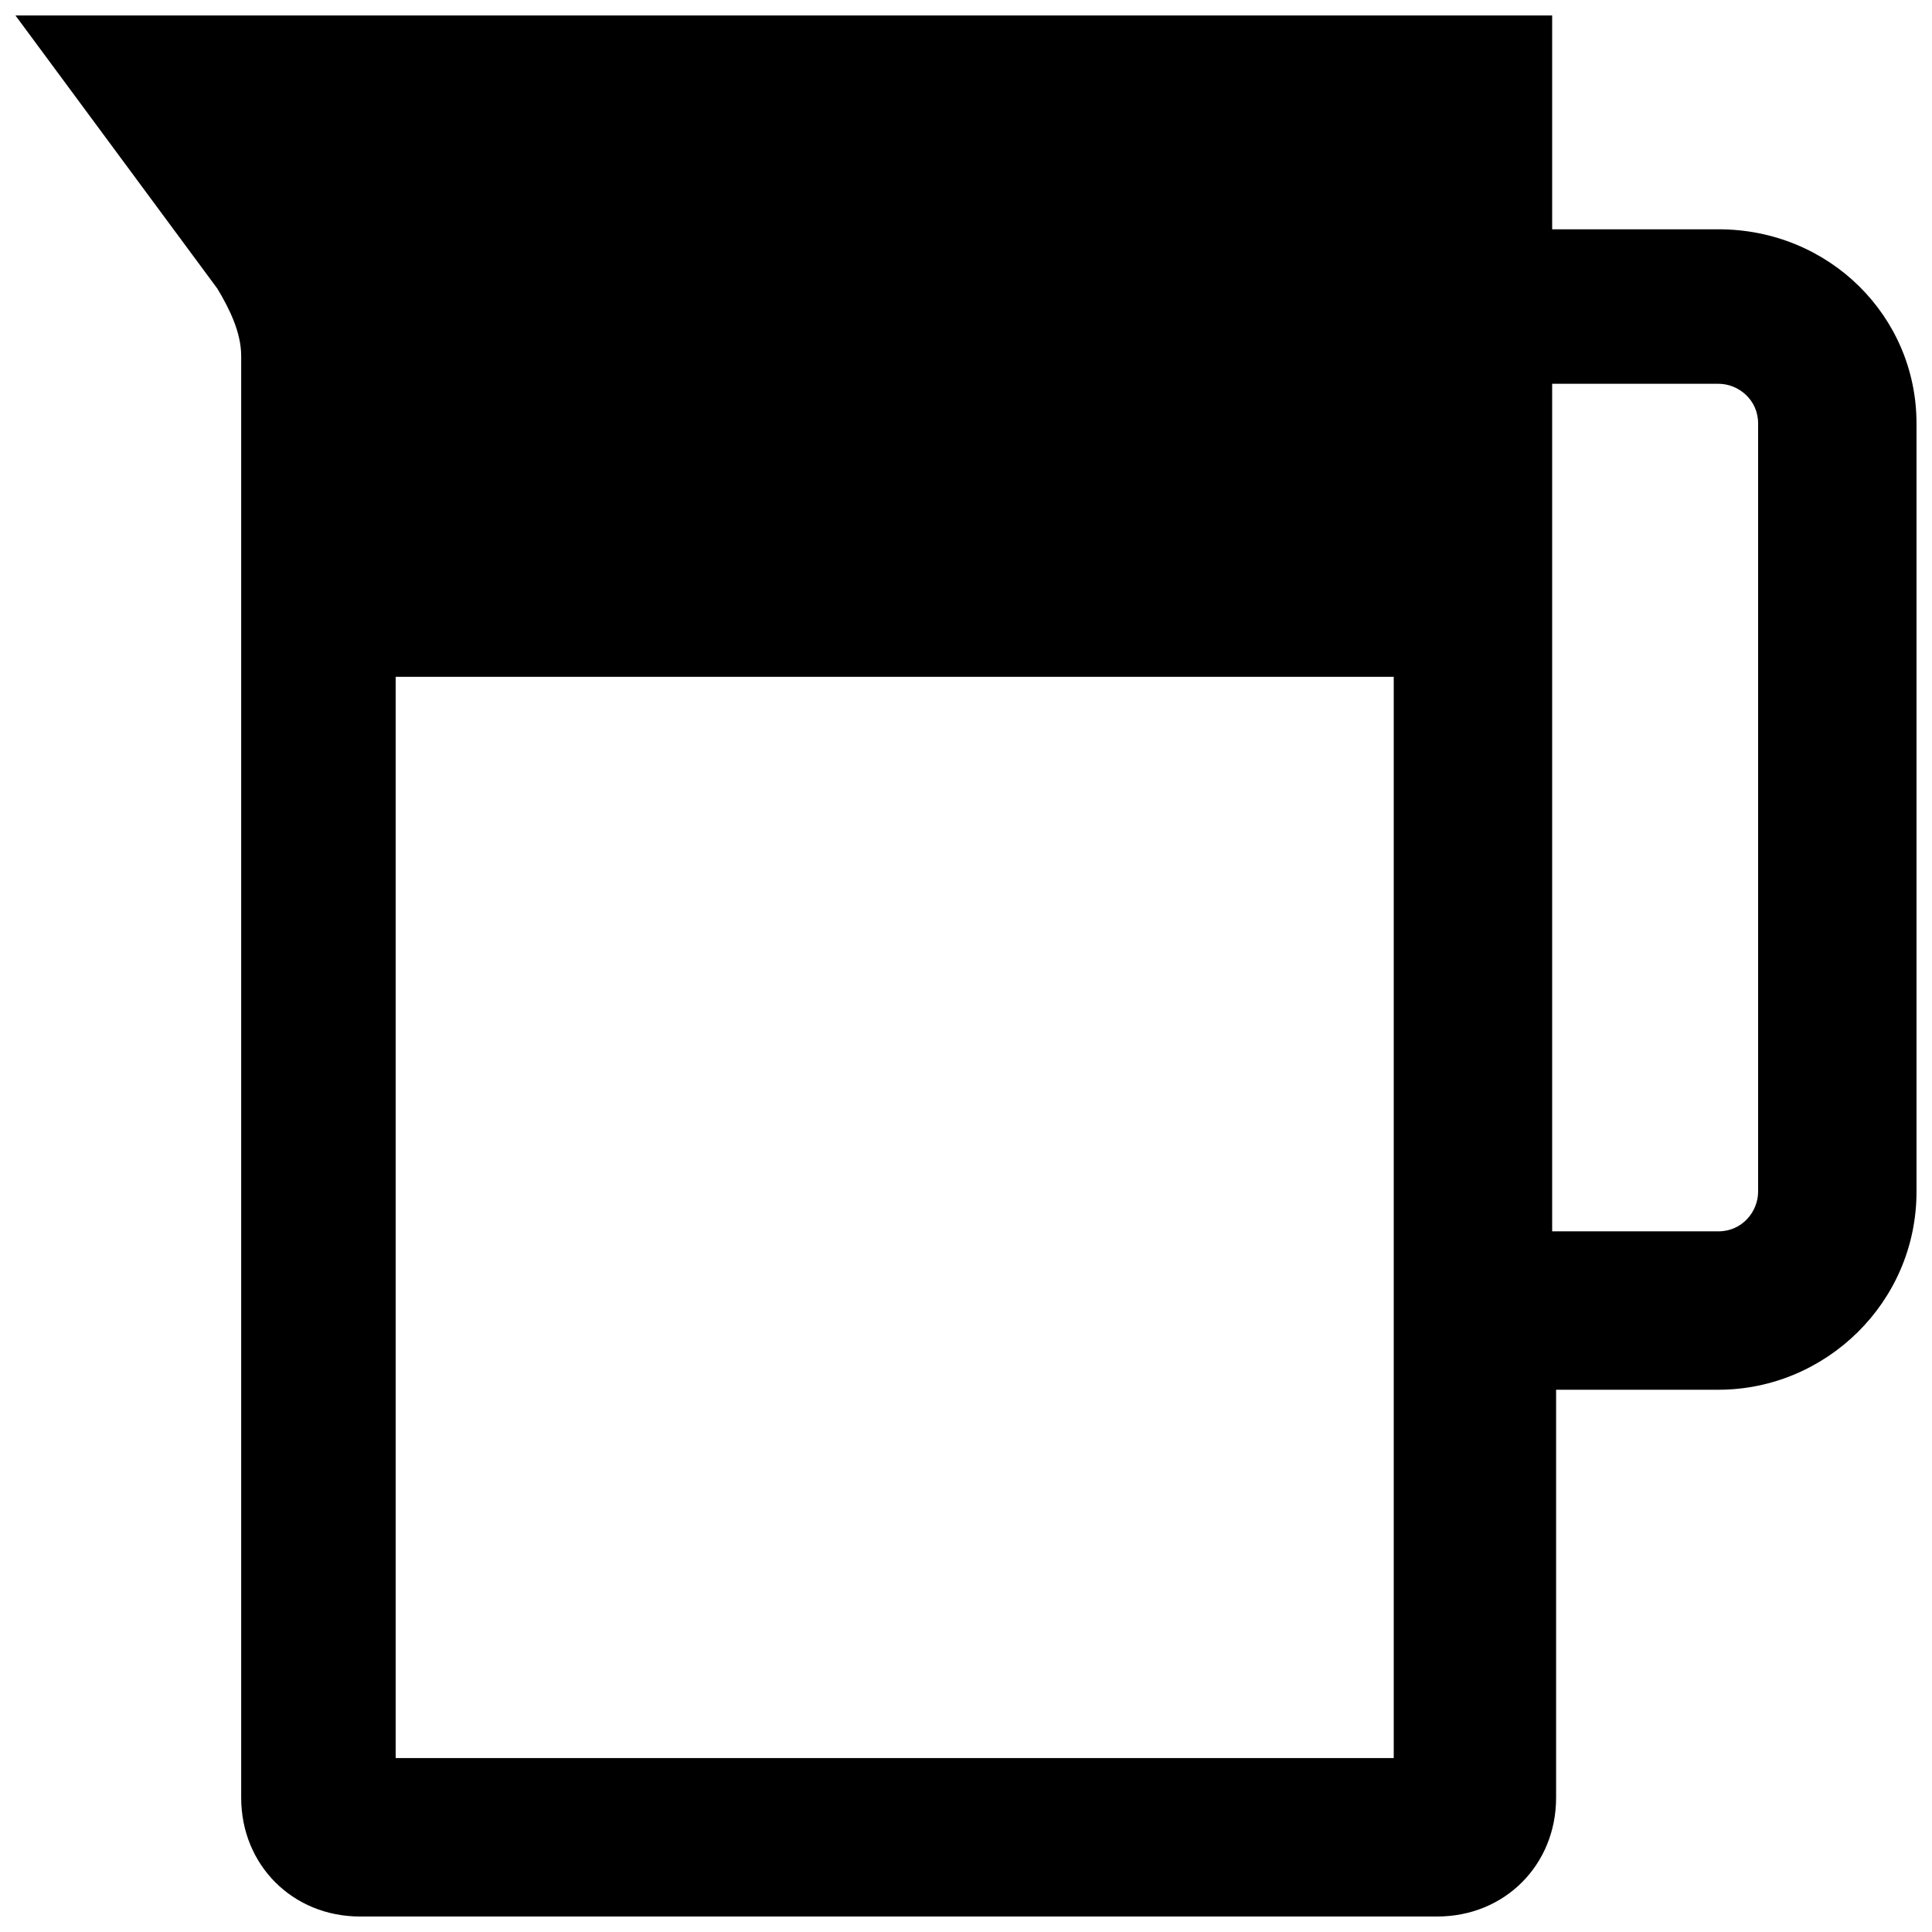 <?xml version="1.0" encoding="UTF-8"?>
<!-- Uploaded to: ICON Repo, www.iconrepo.com, Generator: ICON Repo Mixer Tools -->
<svg width="800px" height="800px" version="1.1" viewBox="144 144 512 512" xmlns="http://www.w3.org/2000/svg">
 <defs>
  <clipPath id="a">
   <path d="m148.09 148.09h503.81v503.81h-503.81z"/>
  </clipPath>
 </defs>
 <g clip-path="url(#a)">
  <path d="m599.42 204.77h-44.082v-56.68h-407.25l53.531 72.422c3.148 5.25 6.297 11.547 6.297 17.844v382.05c0 17.844 13.645 31.488 31.488 31.488h285.49c17.844 0 31.488-13.645 31.488-31.488v-108.11h43.031c28.34 0 52.48-23.09 52.48-52.48v-203.62c0-28.34-23.09-51.43-52.48-51.43zm-85.016 405.14h-265.55v-286.54h264.5v286.54zm95.512-150.09c0 5.246-4.199 10.496-10.496 10.496h-44.082v-224.61h44.082c5.246 0 10.496 4.199 10.496 10.496z"/>
 </g>
</svg>